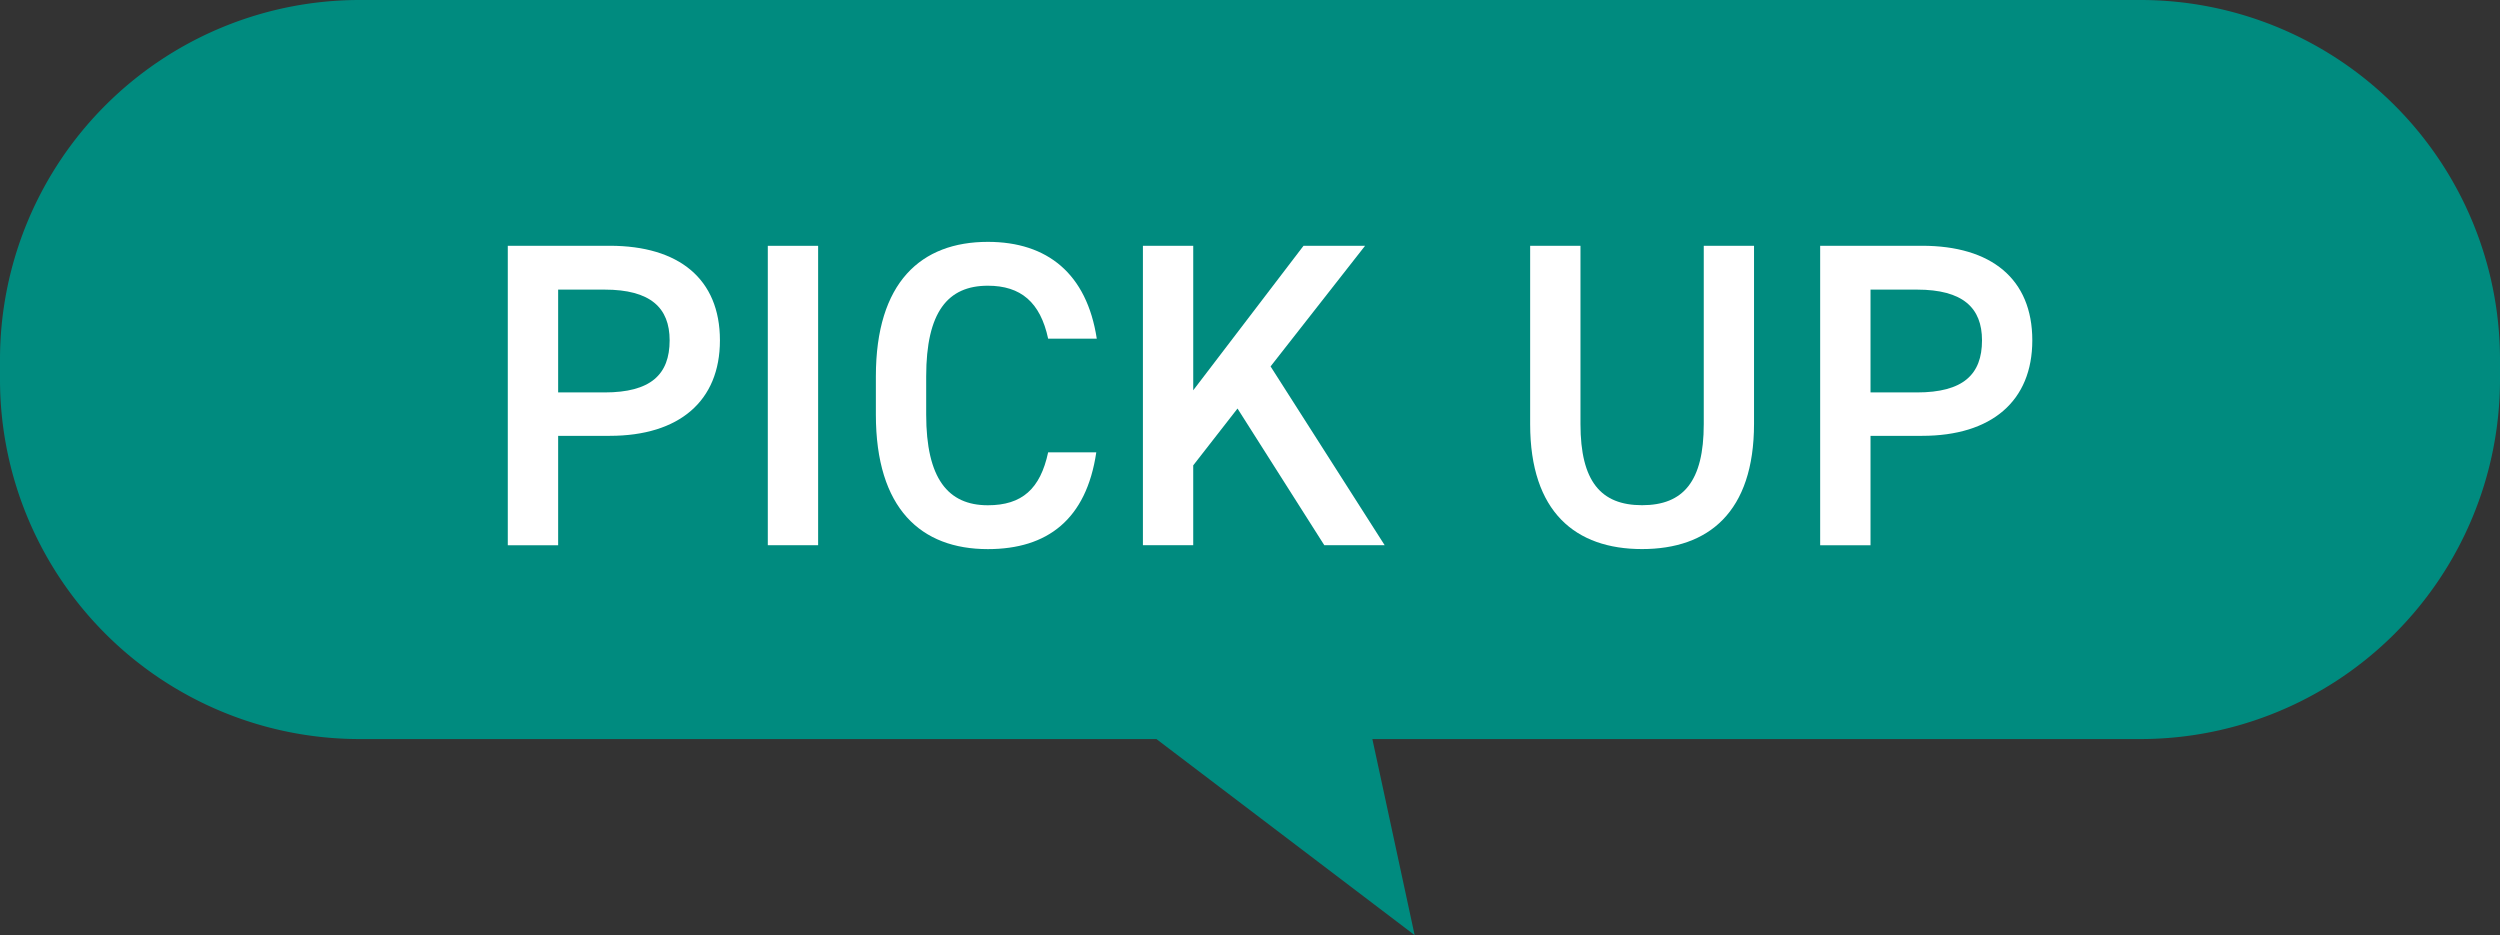 <svg xmlns="http://www.w3.org/2000/svg" width="201.063" height="75.208" viewBox="0 0 201.063 75.208">
  <rect x="0" y="0" width="201.063" height="75.208" fill="#333333" stroke="none"/>
  <g id="グループ_6551" data-name="グループ 6551" transform="translate(-1.579)">
    <path id="パス_6126" data-name="パス 6126" d="M29.3,0H172.67a28.93,28.93,0,0,1,28.845,28.845v1.749A28.93,28.93,0,0,1,172.67,59.439H110.825l3.4,15.769L93.457,59.439H29.3A28.93,28.93,0,0,1,.452,30.594V28.845A28.93,28.93,0,0,1,29.3,0" transform="translate(1.127)" fill="#008b7f"/>
    <path id="パス_6127" data-name="パス 6127" d="M16.2,20.948v8.8h-4.05V5.661h8.2c5.548,0,8.862,2.654,8.862,7.608,0,4.885-3.279,7.678-8.862,7.678Zm3.733-3.492c3.7,0,5.234-1.428,5.234-4.187,0-2.615-1.533-4.082-5.234-4.082H16.2v8.268Z" transform="translate(30.268 14.105)" fill="#fff"/>
    <rect id="長方形_2381" data-name="長方形 2381" width="4.047" height="24.079" transform="translate(63.33 19.77)" fill="#fff"/>
    <path id="パス_6128" data-name="パス 6128" d="M34.481,13.354c-.629-2.93-2.2-4.256-4.85-4.256-3.212,0-4.958,2.1-4.958,7.294v3.069c0,5.133,1.746,7.294,4.958,7.294,2.755,0,4.221-1.323,4.85-4.256h3.872c-.8,5.409-3.942,7.783-8.722,7.783-5.374,0-9.005-3.247-9.005-10.821V16.392c0-7.574,3.631-10.821,9.005-10.821,4.78,0,7.958,2.549,8.761,7.783Z" transform="translate(51.395 13.881)" fill="#fff"/>
    <path id="パス_6129" data-name="パス 6129" d="M41.365,29.741l-6.98-10.992-3.562,4.571v6.421H26.777V5.662h4.047v11.62l8.869-11.62h4.951l-7.6,9.7,9.176,14.379Z" transform="translate(66.721 14.107)" fill="#fff"/>
    <path id="パス_6130" data-name="パス 6130" d="M53.7,5.661V19.97c0,7.12-3.666,10.084-9.005,10.084s-9-2.964-9-10.049V5.661h4.047V20c0,4.609,1.641,6.526,4.955,6.526S49.657,24.614,49.657,20V5.661Z" transform="translate(88.947 14.105)" fill="#fff"/>
    <path id="パス_6131" data-name="パス 6131" d="M46.426,20.948v8.8h-4.05V5.661h8.2c5.548,0,8.862,2.654,8.862,7.608,0,4.885-3.279,7.678-8.862,7.678Zm3.733-3.492c3.7,0,5.234-1.428,5.234-4.187,0-2.615-1.533-4.082-5.234-4.082H46.426v8.268Z" transform="translate(105.59 14.105)" fill="#fff"/>
  </g>
</svg>
